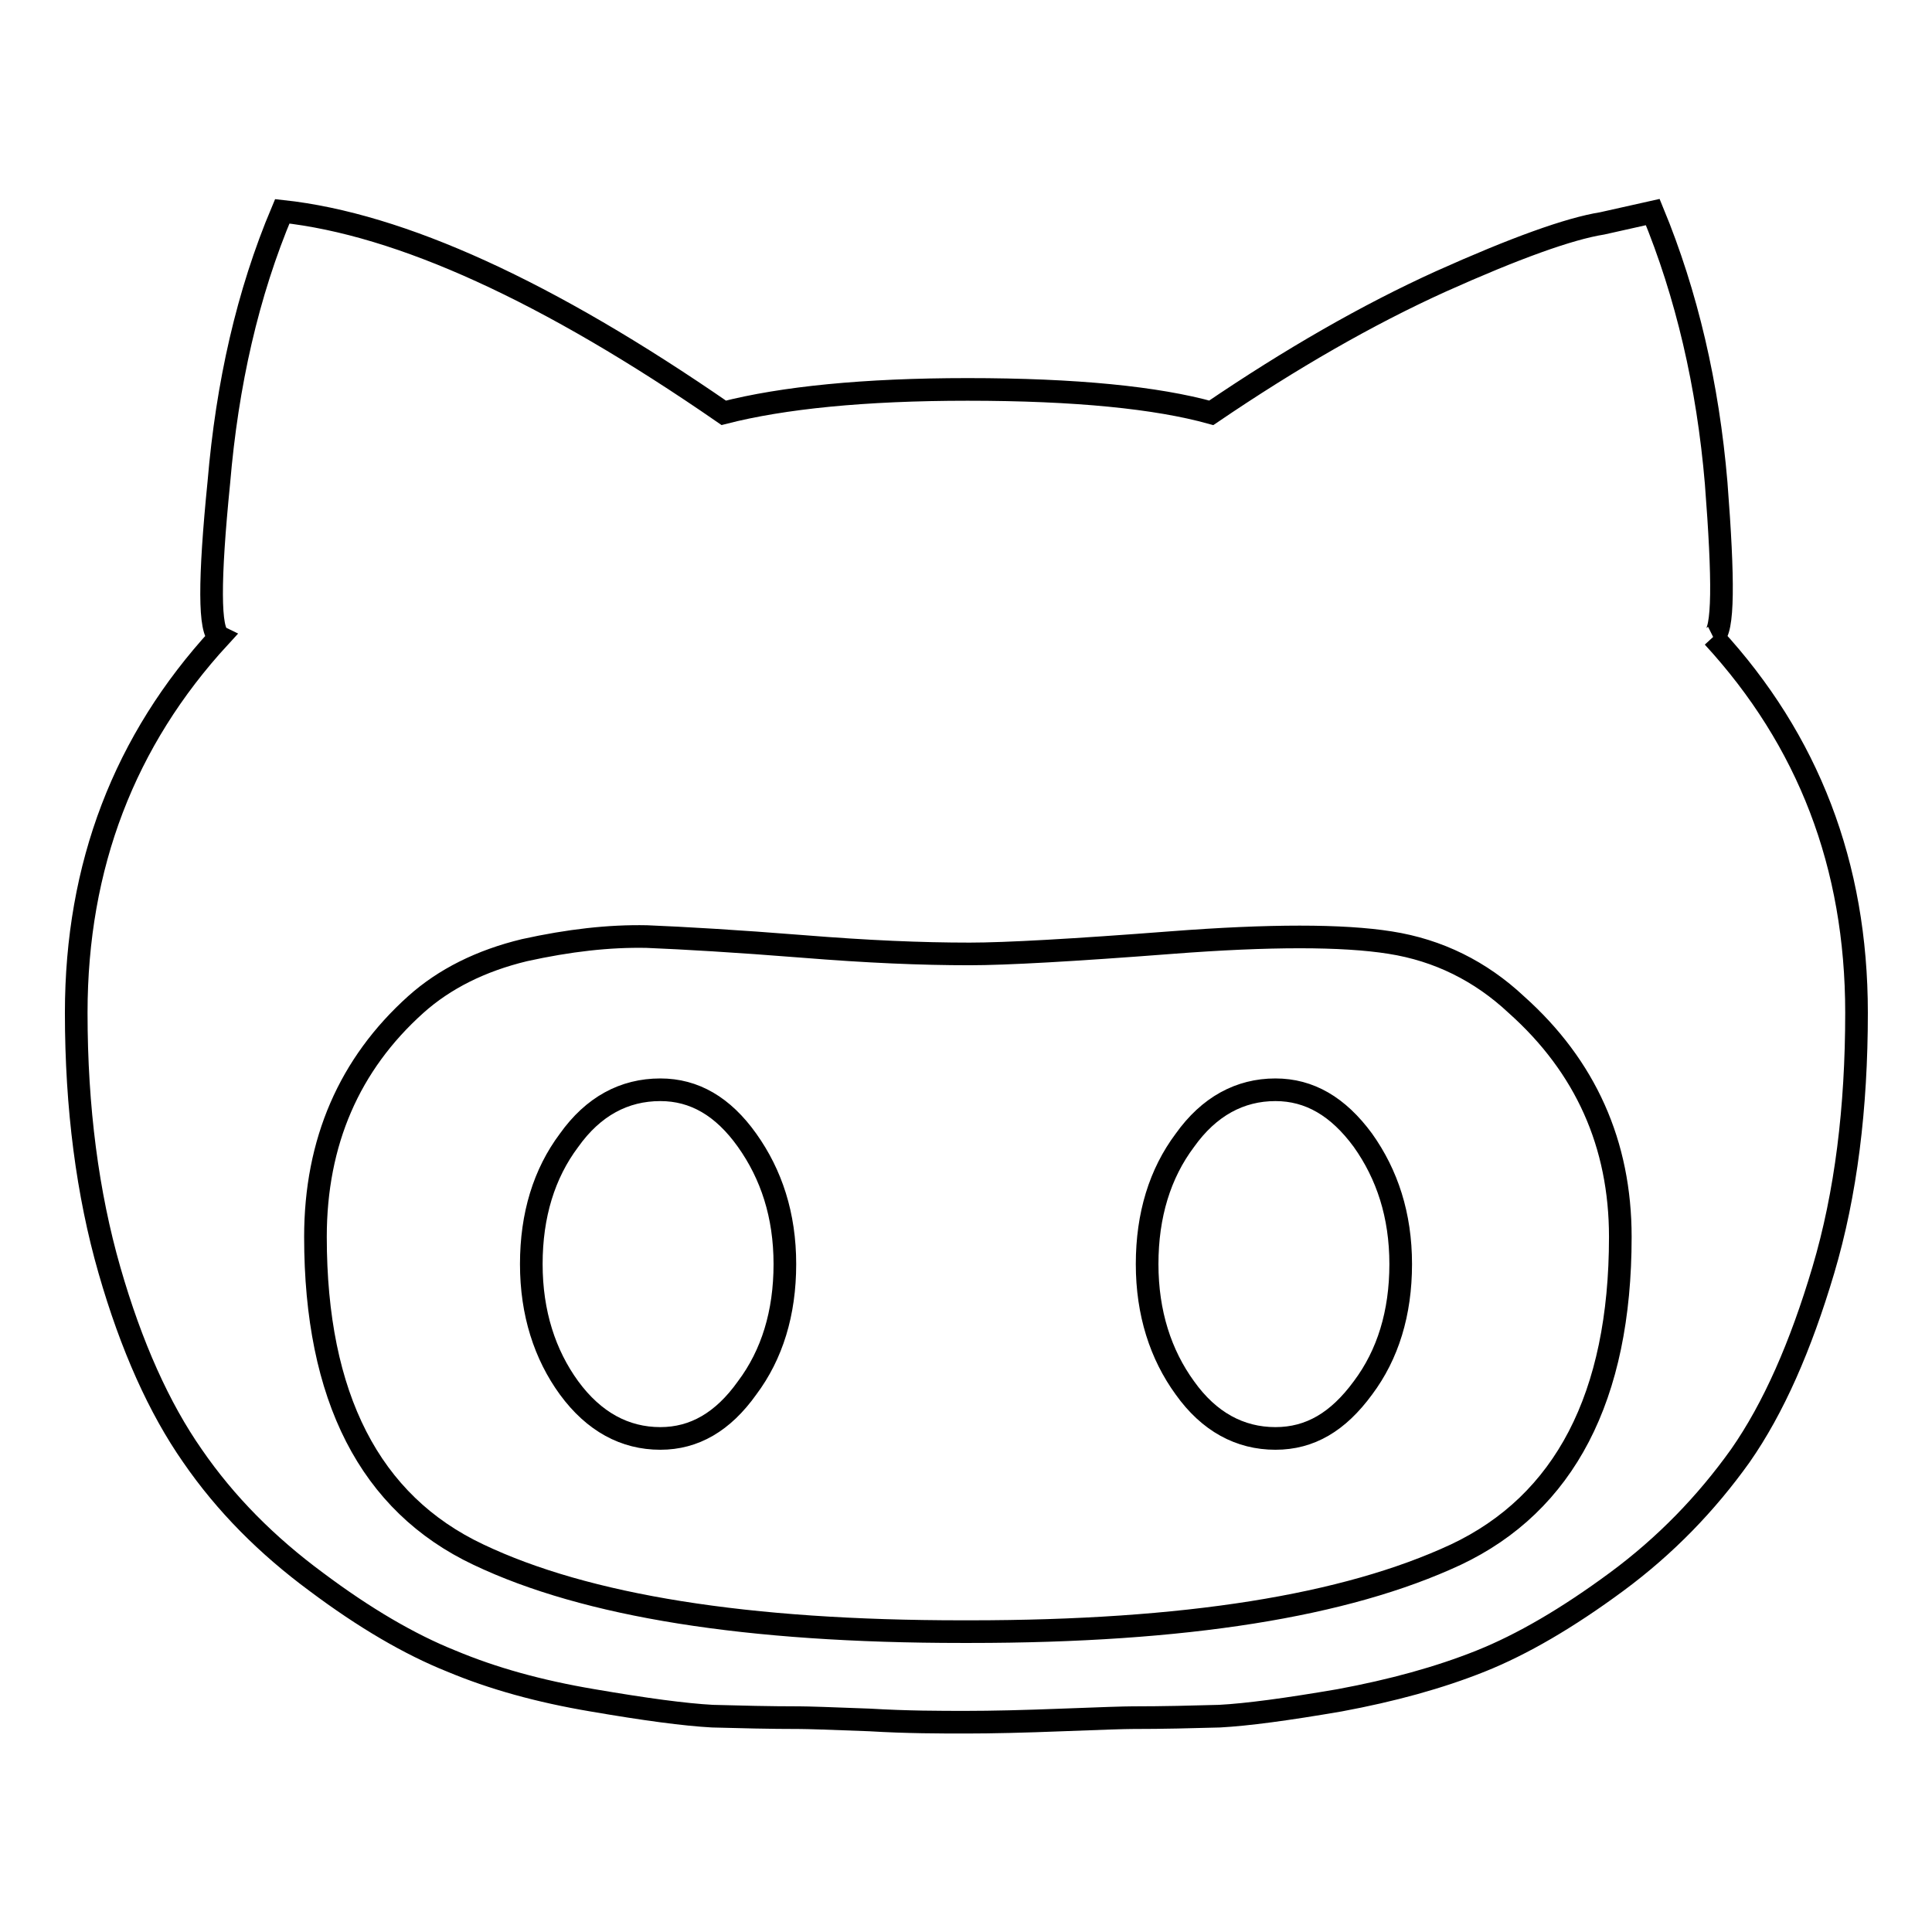 <?xml version="1.0" encoding="utf-8"?>
<!-- Svg Vector Icons : http://www.onlinewebfonts.com/icon -->
<!DOCTYPE svg PUBLIC "-//W3C//DTD SVG 1.1//EN" "http://www.w3.org/Graphics/SVG/1.1/DTD/svg11.dtd">
<svg version="1.1" xmlns="http://www.w3.org/2000/svg" xmlns:xlink="http://www.w3.org/1999/xlink" x="0px" y="0px" viewBox="0 0 256 256" enable-background="new 0 0 256 256" xml:space="preserve">
<g><g><g><g><g><path stroke-width="3" fill-opacity="0" stroke="#000000"  d="M169,144.4c4.5,0,8.3,2.2,11.6,6.7c3.2,4.5,5,9.9,5,16.4c0,6.5-1.7,12-5,16.4c-3.3,4.5-7,6.7-11.6,6.7c-4.7,0-8.8-2.2-12-6.7c-3.2-4.4-5-9.9-5-16.4c0-6.5,1.7-12,5-16.4C160.2,146.6,164.3,144.4,169,144.4 M227,84.4c12.6,13.7,19,30.2,19,49.8c0,12.6-1.4,24-4.4,34.1c-3,10.1-6.6,18.3-11,24.6c-4.5,6.3-9.9,11.9-16.4,16.7c-6.5,4.8-12.5,8.3-18,10.5c-5.5,2.2-11.7,3.9-18.7,5.2c-7,1.2-12.2,1.9-15.9,2.1c-3.6,0.1-7.4,0.2-11.6,0.2c-0.9,0-4.1,0.1-9.2,0.3c-5.1,0.2-9.4,0.3-12.8,0.3c-3.4,0-7.8,0-12.8-0.3c-5.1-0.2-8.3-0.3-9.2-0.3c-4.1,0-7.9-0.1-11.6-0.2c-3.7-0.2-8.9-0.9-15.9-2.1c-7.1-1.2-13.2-2.9-18.7-5.2c-5.5-2.2-11.5-5.7-17.9-10.5c-6.5-4.8-12-10.3-16.4-16.7c-4.4-6.3-8.1-14.5-11-24.6c-2.9-10.1-4.4-21.5-4.4-34.1c0-19.5,6.4-36.1,19-49.8c-1.4-0.7-1.4-7.5-0.1-20.5c1.1-13,3.8-25,8.4-35.9c15.7,1.7,35.2,10.6,58.5,26.7c7.8-2,18.6-3.1,32.3-3.1c14.4,0,25.1,1.1,32.3,3.1c10.6-7.2,20.7-13,30.4-17.4c9.8-4.4,17-7,21.4-7.7l6.7-1.5c4.5,10.9,7.3,22.9,8.4,35.9C228.4,76.9,228.4,83.7,227,84.4 M128.5,216.2c28.5,0,49.8-3.4,64.4-10.2c14.4-6.8,21.8-20.9,21.8-42.1c0-12.3-4.6-22.6-13.8-30.8c-4.7-4.4-10.3-7.2-16.7-8.2c-6.3-1-16-1-29,0c-13,1-21.9,1.5-26.7,1.5c-6.5,0-13.5-0.3-22.2-1c-8.8-0.7-15.7-1.1-20.6-1.3c-5-0.1-10.3,0.5-16.2,1.8c-5.8,1.4-10.6,3.8-14.4,7.2c-8.8,7.9-13.3,18.2-13.3,30.8c0,21.2,7.2,35.3,21.6,42.1c14.3,6.8,35.6,10.2,64.1,10.2H128.5 M87.5,144.4c4.5,0,8.3,2.2,11.5,6.7c3.2,4.5,5,9.9,5,16.4c0,6.5-1.7,12-5,16.4c-3.2,4.5-7,6.7-11.5,6.7c-4.7,0-8.8-2.2-12.1-6.7c-3.2-4.4-5-9.9-5-16.4c0-6.5,1.7-12,5-16.4C78.6,146.6,82.7,144.4,87.5,144.4"/></g></g></g><g></g><g></g><g></g><g></g><g></g><g></g><g></g><g></g><g></g><g></g><g></g><g></g><g></g><g></g><g></g></g></g>
</svg>